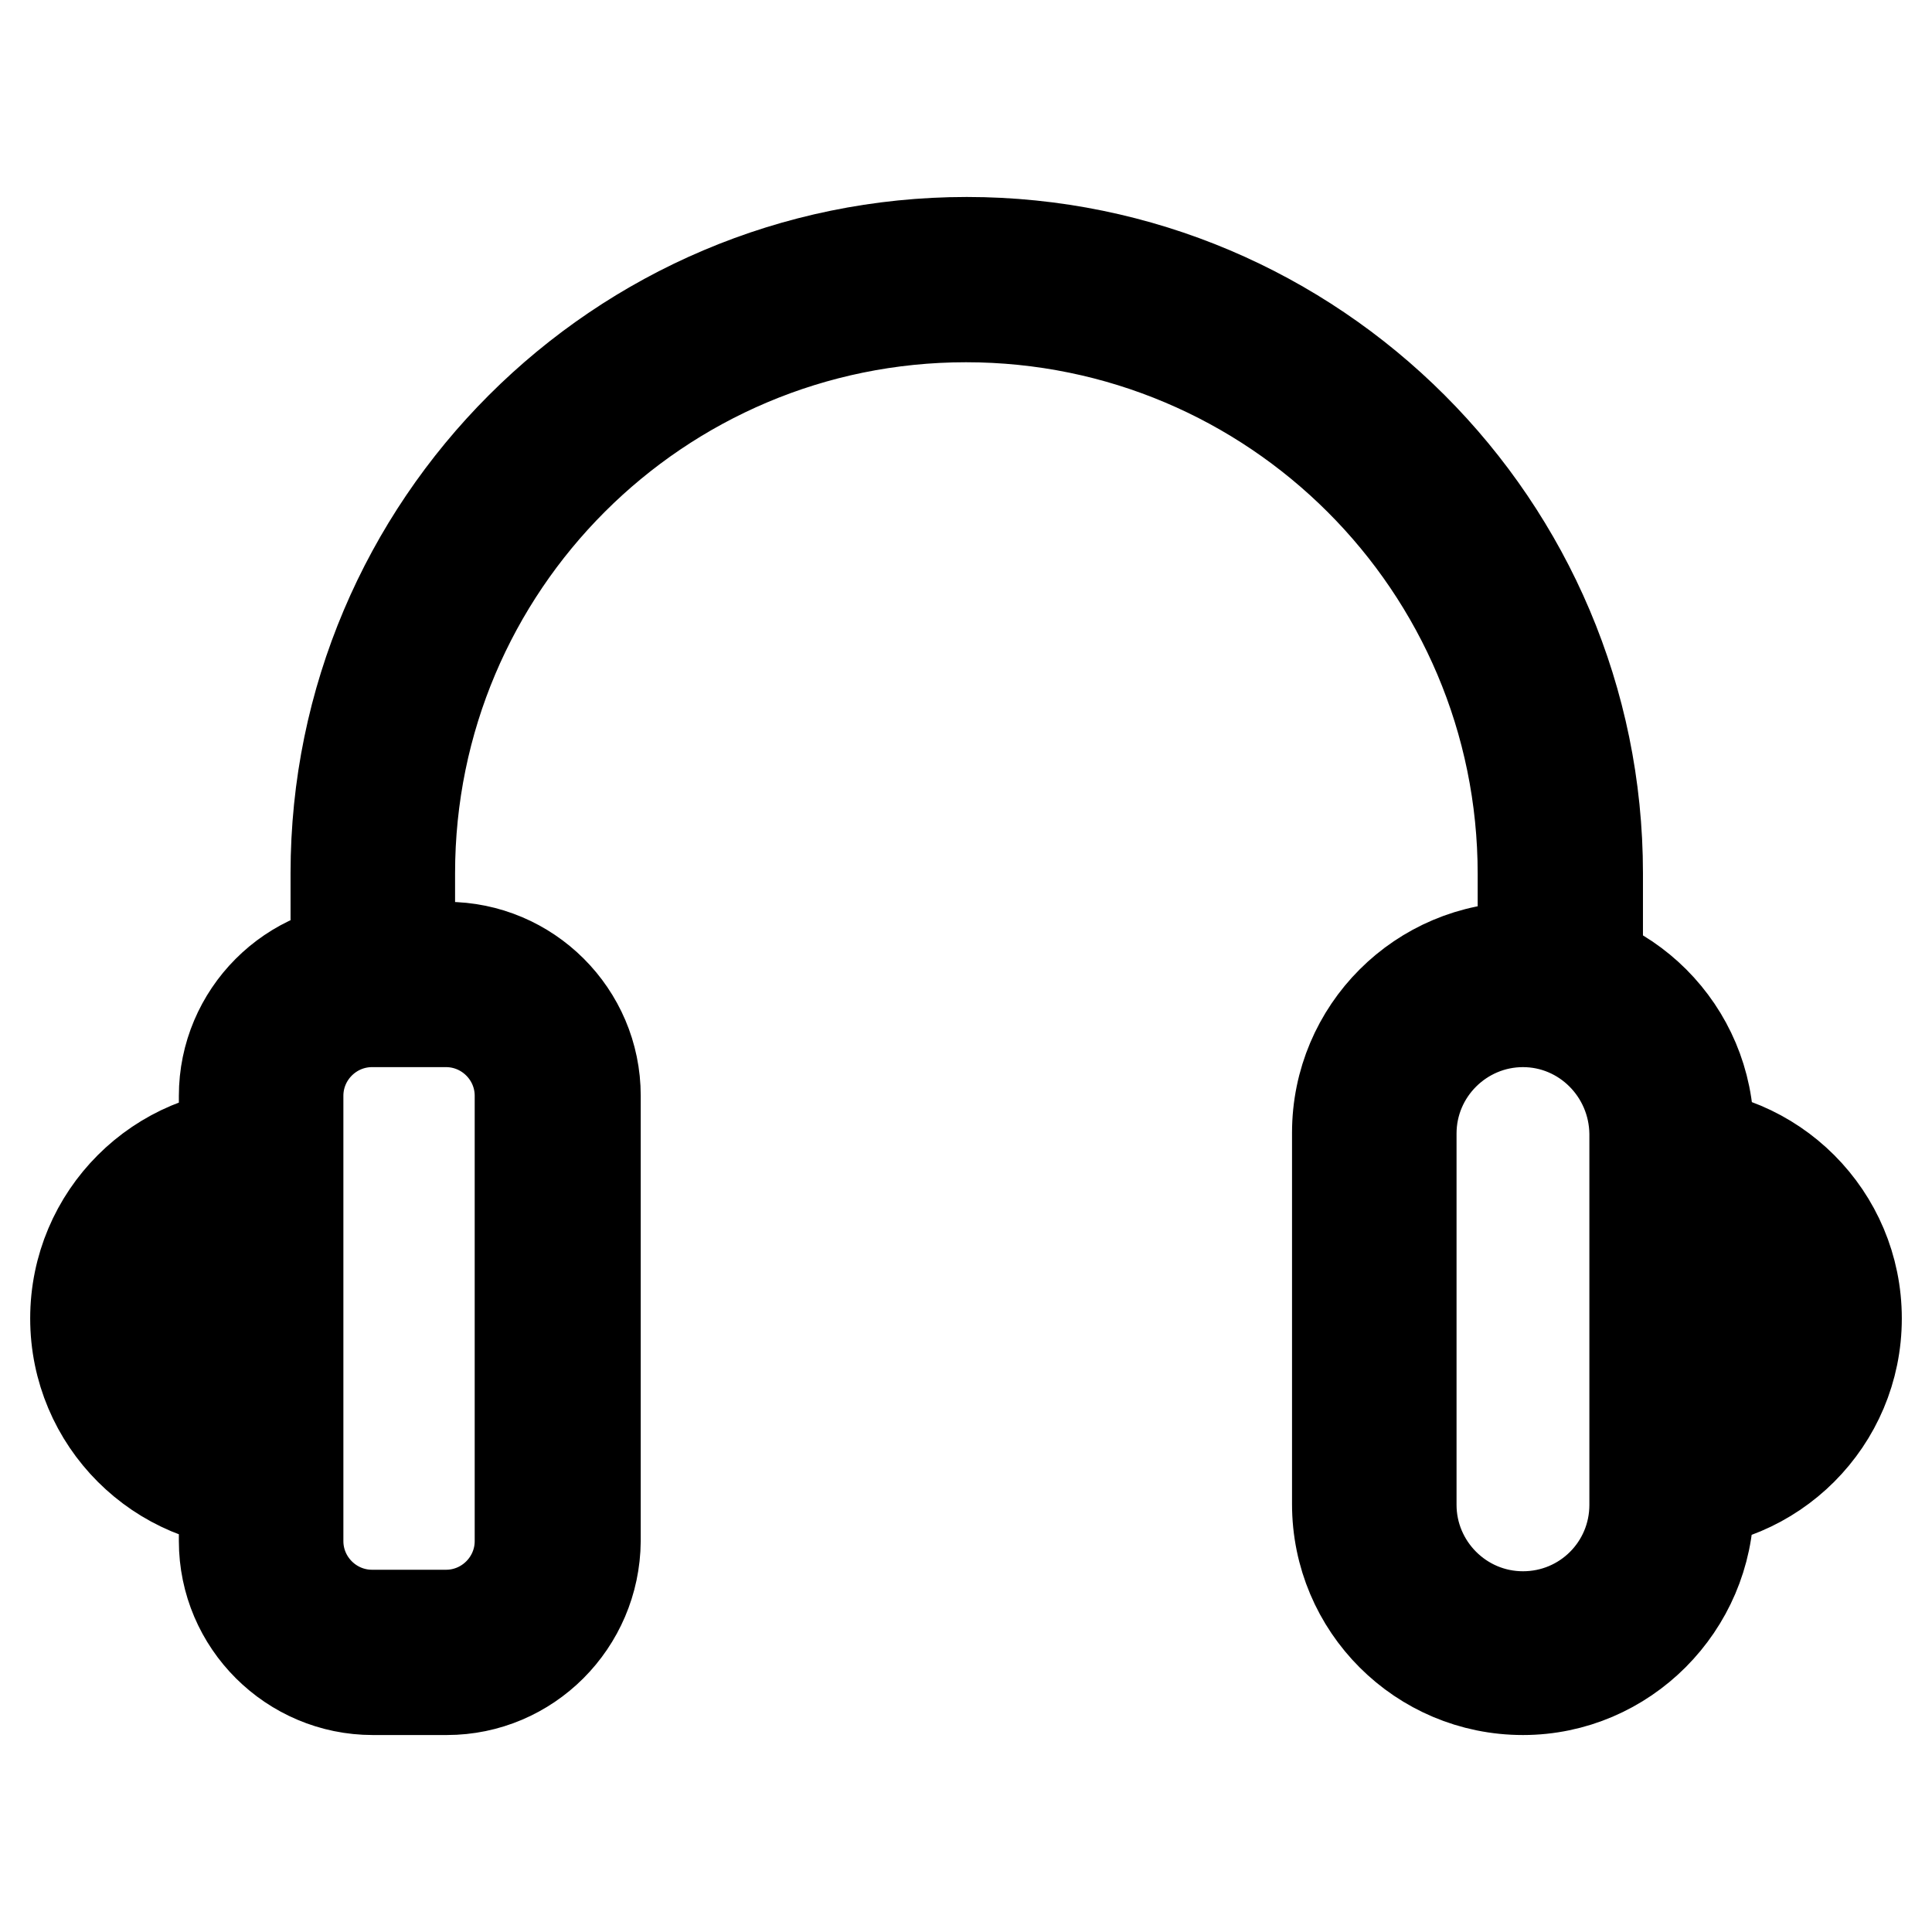 <?xml version="1.0" encoding="utf-8"?>
<!-- Svg Vector Icons : http://www.onlinewebfonts.com/icon -->
<!DOCTYPE svg PUBLIC "-//W3C//DTD SVG 1.1//EN" "http://www.w3.org/Graphics/SVG/1.1/DTD/svg11.dtd">
<svg version="1.1" xmlns="http://www.w3.org/2000/svg" xmlns:xlink="http://www.w3.org/1999/xlink" x="0px" y="0px" viewBox="0 0 256 256" enable-background="new 0 0 256 256" xml:space="preserve">
<g> <path stroke-width="12" fill-opacity="0" stroke="#000000"  d="M211.6,130.5h-9.8v-14.7C201.8,75,168.7,42,128,42C87.3,42,54.3,75,54.3,115.7v14.7h-9.8v-14.7 c0-46.1,37.5-83.6,83.6-83.6c46.1,0,83.6,37.5,83.6,83.6V130.5z M34.6,199.3c-13.6,0-24.6-11-24.6-24.6c0-13.6,11-24.6,24.6-24.6 v9.8c-8.1,0-14.8,6.6-14.8,14.8c0,8.1,6.6,14.8,14.8,14.8V199.3z M59.2,223.9h-9.8c-10.8,0-19.7-8.8-19.7-19.7v-59 c0-10.8,8.8-19.7,19.7-19.7h9.8c10.8,0,19.7,8.8,19.7,19.7v59C78.8,215.1,70,223.9,59.2,223.9z M49.3,135.4c-5.4,0-9.8,4.4-9.8,9.8 v59c0,5.4,4.4,9.8,9.8,9.8h9.8c5.4,0,9.8-4.4,9.8-9.8v-59c0-5.4-4.4-9.8-9.8-9.8H49.3z M221.4,199.3v-9.8c8.1,0,14.8-6.6,14.8-14.8 c0-8.1-6.6-14.8-14.8-14.8v-9.8c13.6,0,24.6,11,24.6,24.6C246,188.3,235,199.3,221.4,199.3z M201.8,223.9 c-13.6,0-24.6-11-24.6-24.6v-49.2c0-13.6,11-24.6,24.6-24.6s24.6,11,24.6,24.6v49.2C226.3,212.8,215.3,223.9,201.8,223.9z  M201.8,135.4c-8.1,0-14.8,6.6-14.8,14.8v49.2c0,8.1,6.6,14.8,14.8,14.8s14.8-6.6,14.8-14.8v-49.2 C216.5,142,209.9,135.4,201.8,135.4z"/></g>
</svg>